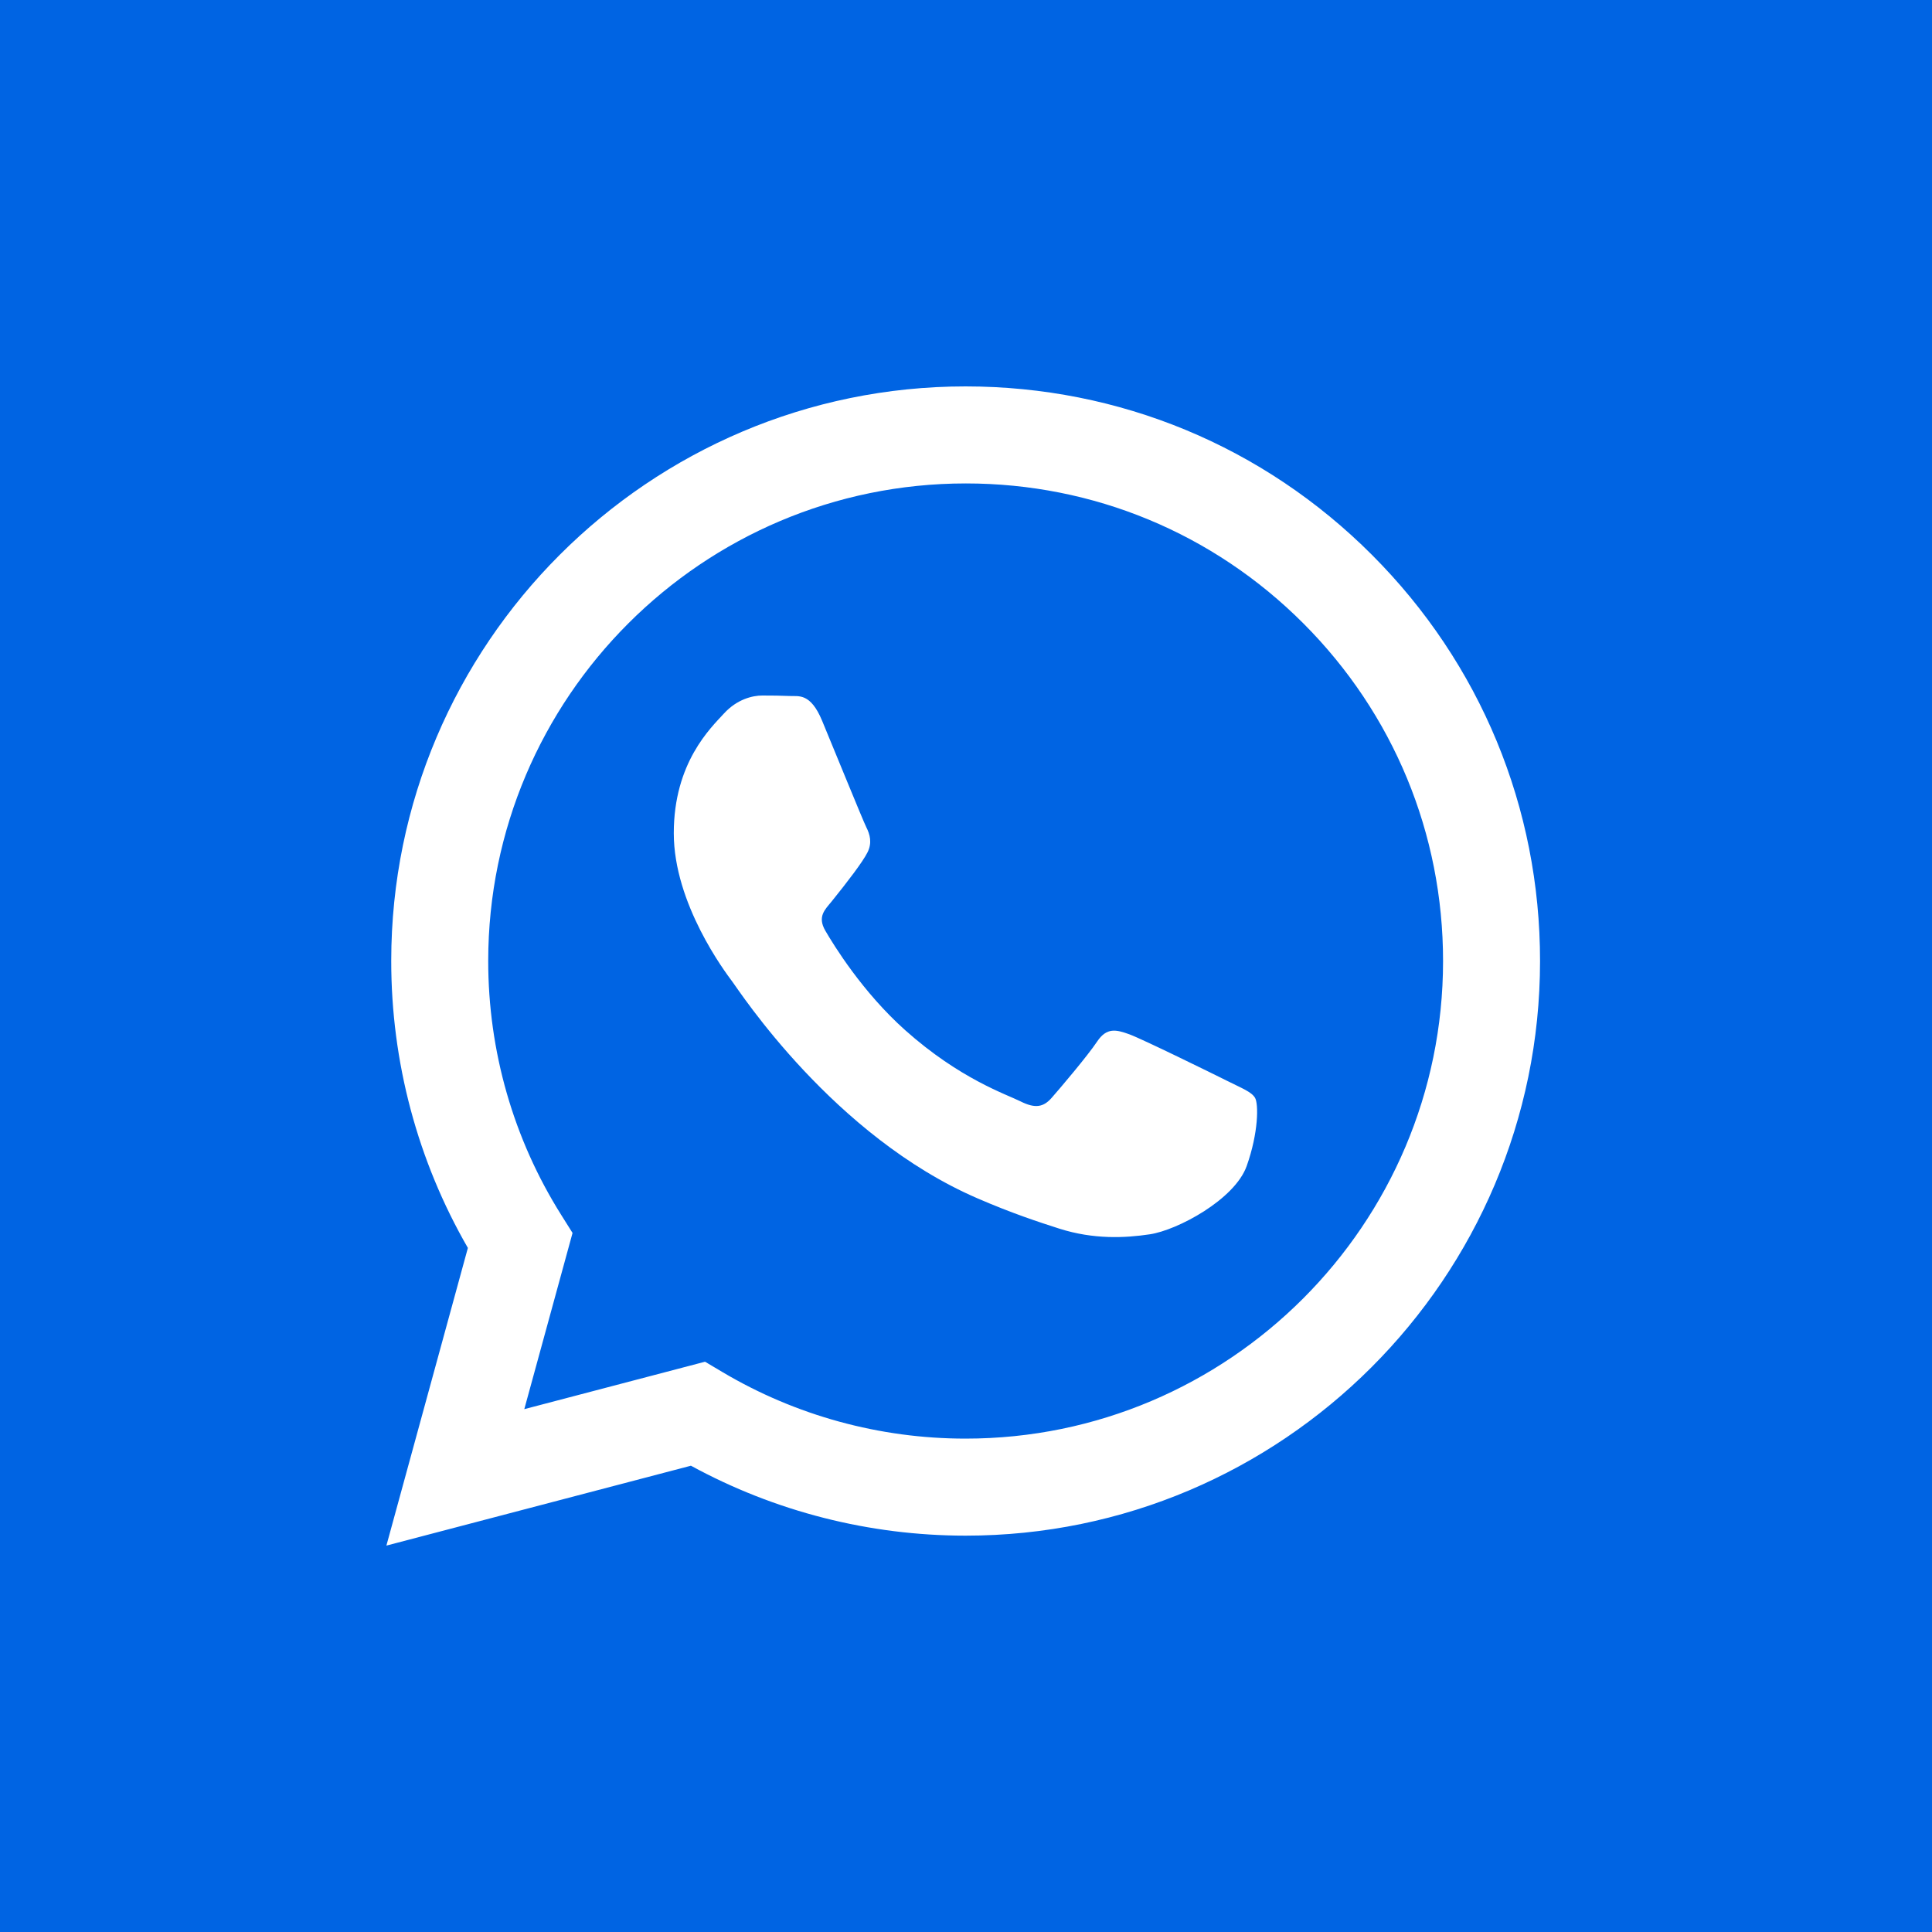 <?xml version="1.0" encoding="UTF-8"?> <svg xmlns="http://www.w3.org/2000/svg" width="40" height="40" viewBox="0 0 40 40" fill="none"><rect width="40" height="40" fill="#0064E3"></rect><g clip-path="url(#clip0_237_735)"><rect width="24" height="24" transform="translate(8 8)" fill="#0064E3"></rect><path fill-rule="evenodd" clip-rule="evenodd" d="M28.405 11.488C26.16 9.24 23.174 8.001 19.992 8C13.437 8 8.102 13.335 8.1 19.892C8.099 21.988 8.646 24.034 9.687 25.837L8 32L14.305 30.346C16.042 31.294 17.997 31.793 19.988 31.794H19.993C26.547 31.794 31.883 26.459 31.885 19.901C31.887 16.723 30.651 13.736 28.405 11.488ZM19.992 29.785H19.988C18.215 29.785 16.475 29.308 14.957 28.407L14.597 28.193L10.855 29.175L11.854 25.527L11.619 25.153C10.629 23.579 10.107 21.76 10.108 19.892C10.11 14.443 14.544 10.009 19.997 10.009C22.637 10.009 25.119 11.039 26.985 12.907C28.851 14.776 29.878 17.259 29.877 19.901C29.875 25.351 25.441 29.785 19.992 29.785ZM25.415 22.382C25.117 22.233 23.656 21.515 23.384 21.415C23.112 21.316 22.913 21.267 22.715 21.564C22.517 21.861 21.948 22.531 21.774 22.729C21.601 22.927 21.428 22.952 21.131 22.804C20.834 22.655 19.876 22.341 18.741 21.329C17.858 20.541 17.261 19.568 17.088 19.27C16.915 18.973 17.086 18.827 17.218 18.664C17.54 18.264 17.862 17.846 17.961 17.647C18.06 17.449 18.011 17.275 17.936 17.127C17.862 16.978 17.268 15.515 17.02 14.92C16.779 14.341 16.534 14.419 16.352 14.41C16.178 14.402 15.98 14.4 15.782 14.4C15.584 14.4 15.262 14.474 14.989 14.772C14.717 15.069 13.95 15.788 13.95 17.251C13.95 18.713 15.014 20.126 15.163 20.325C15.312 20.523 17.258 23.524 20.239 24.811C20.948 25.118 21.502 25.3 21.933 25.438C22.645 25.664 23.293 25.632 23.805 25.555C24.376 25.47 25.563 24.836 25.811 24.142C26.058 23.448 26.058 22.853 25.984 22.729C25.91 22.605 25.712 22.531 25.415 22.382Z" fill="white"></path></g><defs><clipPath id="clip0_237_735"><rect width="24" height="24" fill="white" transform="translate(8 8)"></rect></clipPath></defs></svg> 